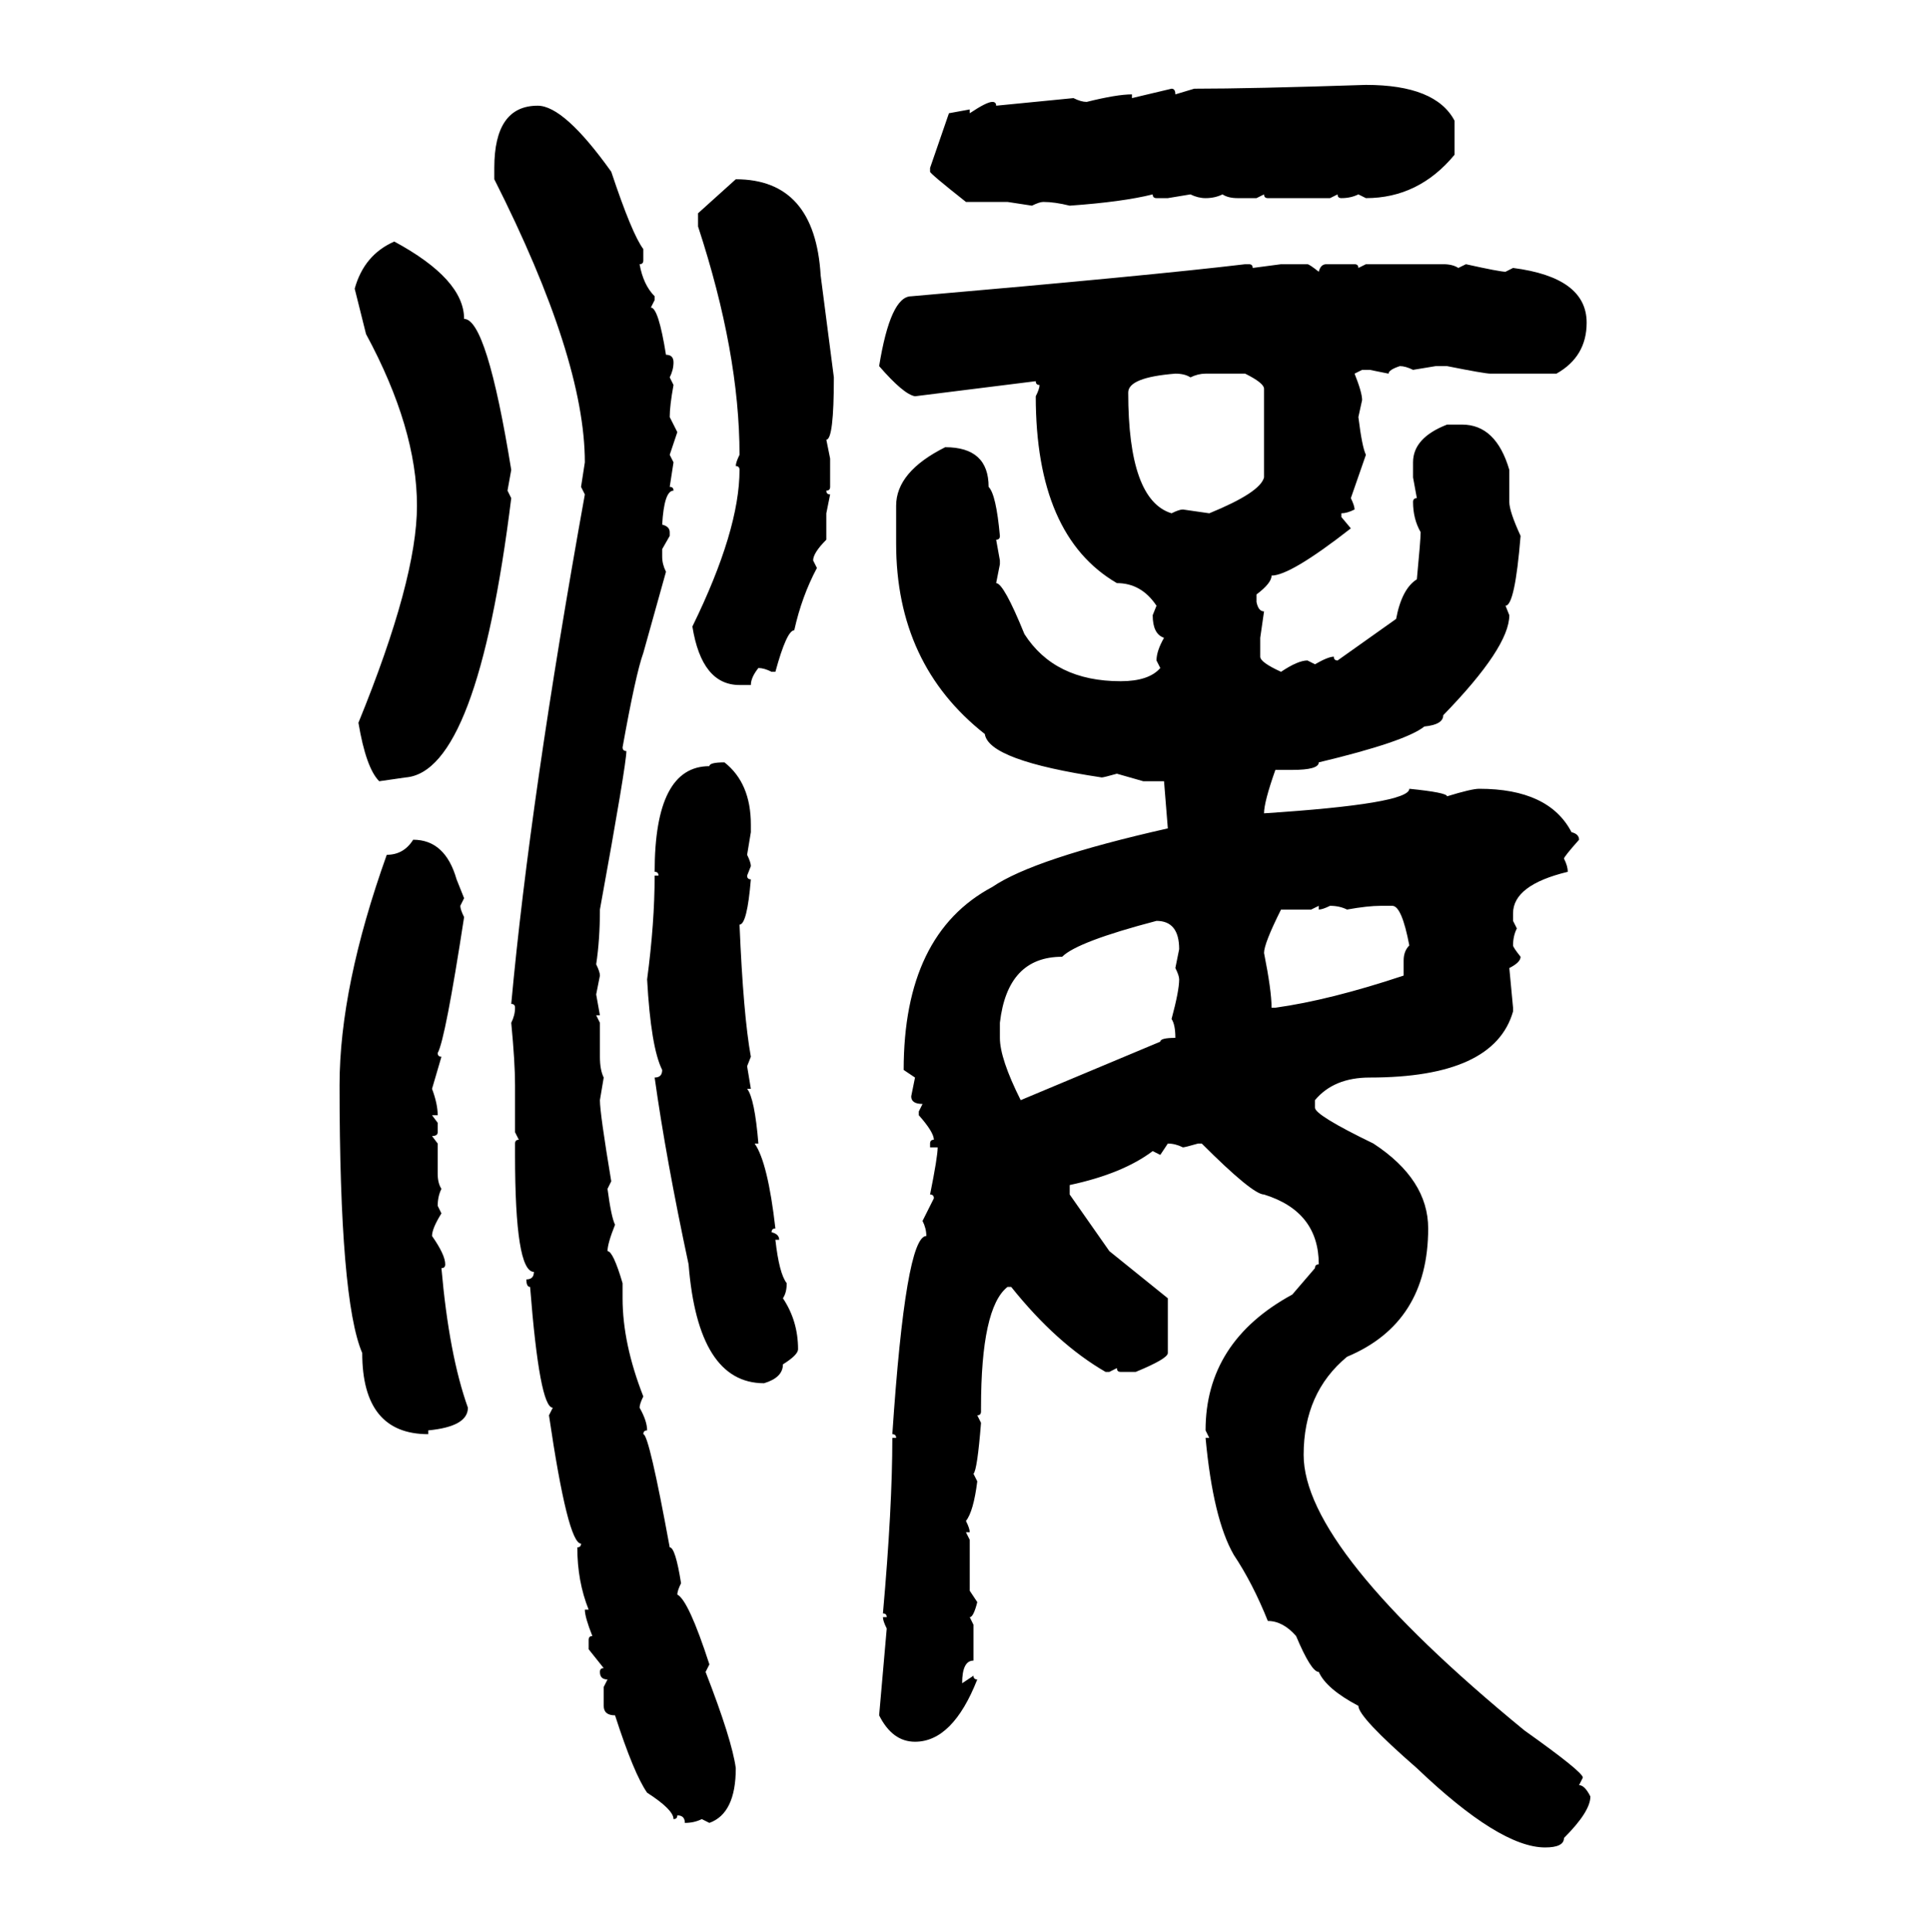 <svg xmlns="http://www.w3.org/2000/svg" xmlns:xlink="http://www.w3.org/1999/xlink" width="299.707" height="300"><path d="M212.11 13.18L212.11 13.18Q222.95 13.18 225.88 18.75L225.88 18.75L225.88 24.02Q220.31 30.76 212.11 30.76L212.11 30.76L210.94 30.18Q209.77 30.76 208.30 30.76L208.30 30.76Q207.71 30.76 207.71 30.18L207.71 30.18L206.54 30.76L196.88 30.76Q196.29 30.76 196.29 30.18L196.29 30.18L195.12 30.76L192.19 30.76Q190.72 30.76 189.84 30.18L189.84 30.18Q188.67 30.76 187.21 30.76L187.21 30.76Q186.04 30.76 184.86 30.18L184.86 30.18L181.35 30.76L179.59 30.76Q179.00 30.76 179.00 30.18L179.00 30.18Q174.32 31.35 166.11 31.93L166.11 31.93Q163.77 31.35 162.01 31.35L162.01 31.35Q161.43 31.35 160.25 31.93L160.25 31.93L156.45 31.35L150 31.35Q144.43 26.95 144.43 26.66L144.43 26.66L144.43 26.07L147.36 17.58L150.59 16.99L150.59 17.58Q153.22 15.82 154.10 15.82L154.10 15.82Q154.69 15.82 154.69 16.41L154.69 16.41L166.70 15.23Q167.87 15.82 168.75 15.82L168.75 15.82Q173.44 14.65 175.78 14.65L175.78 14.65L175.78 15.23L181.93 13.77Q182.52 13.77 182.52 14.65L182.52 14.65L185.45 13.77Q194.24 13.77 212.11 13.18ZM83.50 16.41L83.50 16.41Q87.60 16.41 94.92 26.66L94.92 26.66Q98.14 36.33 99.90 38.67L99.90 38.67L99.90 40.43Q99.90 41.02 99.32 41.02L99.32 41.02Q99.90 44.24 101.66 46.00L101.66 46.00L101.66 46.58L101.07 47.75Q102.25 47.75 103.42 55.08L103.42 55.08Q104.59 55.08 104.59 56.25L104.59 56.25Q104.59 57.42 104.00 58.59L104.00 58.59L104.59 59.77Q104.00 62.99 104.00 64.75L104.00 64.75L105.18 67.09L104.00 70.61L104.59 71.78L104.00 75.59Q104.59 75.59 104.59 76.17L104.59 76.17Q103.13 76.17 102.83 81.45L102.83 81.45Q104.00 81.74 104.00 82.62L104.00 82.62L104.00 83.20L102.83 85.25L102.83 86.43Q102.83 87.60 103.42 88.77L103.42 88.77L99.90 101.37Q98.73 104.59 96.68 116.02L96.68 116.02Q96.68 116.60 97.27 116.60L97.27 116.60Q97.27 118.65 93.16 141.21L93.16 141.21Q93.16 145.90 92.58 149.71L92.58 149.71Q93.16 150.88 93.16 151.46L93.16 151.46L92.58 154.39L93.16 157.62L92.58 157.62L93.16 158.79L93.16 164.06Q93.16 166.11 93.75 167.29L93.75 167.29L93.16 170.80Q93.16 172.85 94.92 183.40L94.92 183.40L94.34 184.57Q94.92 188.96 95.51 190.14L95.51 190.14Q94.34 193.07 94.34 194.24L94.34 194.24Q95.21 194.24 96.68 199.22L96.68 199.22L96.68 201.56Q96.68 208.59 99.90 216.80L99.90 216.80Q99.32 217.97 99.32 218.55L99.32 218.55Q100.49 220.61 100.49 222.07L100.49 222.07Q99.90 222.07 99.90 222.66L99.90 222.66Q100.78 222.66 104.00 240.23L104.00 240.23Q104.88 240.23 105.76 245.80L105.76 245.80Q105.18 246.97 105.18 247.56L105.18 247.56Q106.93 248.44 110.16 258.40L110.16 258.40L109.57 259.57Q113.67 270.12 114.26 274.51L114.26 274.51Q114.26 281.54 110.16 283.01L110.16 283.01L108.98 282.42Q107.81 283.01 106.35 283.01L106.35 283.01Q106.35 281.84 105.18 281.84L105.18 281.84Q105.18 282.42 104.59 282.42L104.59 282.42Q104.59 280.96 100.49 278.32L100.49 278.32Q98.44 275.39 95.51 266.31L95.51 266.31Q93.75 266.31 93.75 264.84L93.75 264.84L93.75 261.91L94.34 260.74Q93.16 260.74 93.16 259.57L93.16 259.57Q93.16 258.98 93.75 258.98L93.75 258.98L91.41 256.05L91.41 254.59Q91.41 254.00 91.99 254.00L91.99 254.00Q90.82 251.07 90.82 249.90L90.82 249.90L91.41 249.90Q89.65 245.51 89.65 240.23L89.65 240.23Q90.23 240.23 90.23 239.65L90.23 239.65Q88.18 239.65 85.25 219.73L85.25 219.73L85.84 218.55Q83.79 218.55 82.32 199.80L82.32 199.80Q81.74 199.80 81.74 198.63L81.74 198.63Q82.91 198.63 82.91 197.46L82.91 197.46Q79.98 197.46 79.98 179.30L79.98 179.30L79.98 177.54Q79.98 176.95 80.57 176.95L80.57 176.95L79.98 175.78L79.98 168.46Q79.98 164.94 79.39 158.79L79.39 158.79Q79.98 157.62 79.98 156.45L79.98 156.45Q79.98 155.86 79.39 155.86L79.39 155.86Q82.32 123.93 90.82 76.76L90.82 76.76L90.23 75.59L90.82 71.78Q90.82 55.66 76.76 27.83L76.76 27.83L76.76 26.07Q76.76 16.41 83.50 16.41ZM108.40 33.11L114.26 27.83Q126.56 27.83 127.44 42.77L127.44 42.77L129.49 58.59Q129.49 68.26 128.32 68.26L128.32 68.26L128.91 71.19L128.91 75.59Q128.91 76.17 128.32 76.17L128.32 76.17Q128.32 76.76 128.91 76.76L128.91 76.76L128.32 79.69L128.32 83.79Q126.27 85.84 126.27 87.01L126.27 87.01L126.86 88.18Q124.51 92.58 123.34 97.85L123.34 97.85Q122.17 97.85 120.41 104.30L120.41 104.30L119.82 104.30Q118.65 103.71 117.77 103.71L117.77 103.71Q116.60 105.18 116.60 106.35L116.60 106.35L114.84 106.35Q108.98 106.35 107.52 97.27L107.52 97.27Q114.84 82.32 114.84 72.95L114.84 72.95Q114.84 72.36 114.26 72.36L114.26 72.36Q114.26 71.78 114.84 70.61L114.84 70.61Q114.84 54.79 108.40 35.16L108.40 35.16L108.40 33.11ZM61.23 37.50L61.23 37.50Q72.07 43.36 72.07 49.51L72.07 49.51Q75.59 49.51 79.39 72.95L79.39 72.95L78.81 76.17L79.39 77.34Q74.12 119.82 62.99 120.70L62.99 120.70L58.89 121.29Q56.84 119.24 55.66 112.21L55.66 112.21Q64.75 89.94 64.75 78.52L64.75 78.52Q64.75 66.50 56.84 51.86L56.84 51.86L55.08 44.82Q56.54 39.55 61.23 37.50ZM193.36 41.02L193.95 41.02Q194.53 41.02 194.53 41.60L194.53 41.60L198.93 41.02L203.03 41.02Q203.32 41.02 204.79 42.19L204.79 42.19Q205.08 41.02 205.96 41.02L205.96 41.02L210.35 41.02Q210.94 41.02 210.94 41.60L210.94 41.60L212.11 41.02L224.12 41.02Q225.59 41.02 226.46 41.60L226.46 41.60L227.64 41.02Q232.91 42.19 233.79 42.19L233.79 42.19L234.96 41.60Q246.39 43.07 246.39 50.10L246.39 50.10Q246.39 55.37 241.70 58.01L241.70 58.01L231.45 58.01Q230.57 58.01 224.71 56.84L224.71 56.84L222.95 56.84L219.43 57.42Q218.26 56.84 217.38 56.84L217.38 56.84Q215.63 57.42 215.63 58.01L215.63 58.01L212.70 57.42L211.52 57.42L210.35 58.01Q211.52 60.94 211.52 62.11L211.52 62.11L210.94 64.75Q211.52 69.43 212.11 70.61L212.11 70.61L209.77 77.34Q210.35 78.52 210.35 79.10L210.35 79.10Q209.18 79.69 208.30 79.69L208.30 79.69L208.30 80.27L209.77 82.03Q200.39 89.36 197.46 89.36L197.46 89.36Q197.46 90.53 195.12 92.29L195.12 92.29L195.12 93.46Q195.41 94.92 196.29 94.92L196.29 94.92L195.70 99.02L195.70 101.95Q195.70 102.83 198.93 104.30L198.93 104.30Q201.56 102.54 203.03 102.54L203.03 102.54L204.20 103.13Q206.25 101.95 207.13 101.95L207.13 101.95Q207.13 102.54 207.71 102.54L207.71 102.54L216.80 96.09Q217.68 91.41 220.02 89.94L220.02 89.94Q220.61 83.79 220.61 82.62L220.61 82.62Q219.43 80.57 219.43 77.93L219.43 77.93Q219.43 77.34 220.02 77.34L220.02 77.34L219.43 74.12L219.43 71.78Q219.43 67.97 224.71 65.92L224.71 65.92L227.05 65.92Q232.32 65.92 234.38 72.95L234.38 72.95L234.38 77.93Q234.38 79.39 236.13 83.20L236.13 83.20Q235.25 94.04 233.79 94.04L233.79 94.04L234.38 95.51Q234.38 100.49 224.12 111.04L224.12 111.04Q224.12 112.50 221.19 112.79L221.19 112.79Q218.26 115.14 204.79 118.36L204.79 118.36Q204.79 119.53 200.68 119.53L200.68 119.53L198.05 119.53Q196.29 124.51 196.29 126.27L196.29 126.27Q218.85 124.80 218.85 122.46L218.85 122.46Q224.71 123.05 224.71 123.63L224.71 123.63Q228.52 122.46 229.69 122.46L229.69 122.46Q240.53 122.46 244.04 129.20L244.04 129.20Q245.21 129.49 245.21 130.37L245.21 130.37Q242.87 133.01 242.87 133.30L242.87 133.30Q243.46 134.47 243.46 135.35L243.46 135.35Q234.96 137.40 234.96 141.80L234.96 141.80L234.96 142.97L235.55 144.14Q234.96 145.31 234.96 146.78L234.96 146.78Q234.96 147.07 236.13 148.54L236.13 148.54Q236.13 149.41 234.38 150.29L234.38 150.29L234.96 156.45L234.96 157.03Q232.03 167.29 212.70 167.29L212.70 167.29Q207.13 167.29 204.20 170.80L204.20 170.80L204.20 171.97Q204.20 173.14 213.28 177.54L213.28 177.54Q221.78 183.11 221.78 190.72L221.78 190.72Q221.78 205.37 209.18 210.64L209.18 210.64Q202.44 216.21 202.44 225.88L202.44 225.88Q202.44 240.53 236.72 268.65L236.72 268.65Q245.80 275.10 245.80 275.98L245.80 275.98L245.21 277.15Q246.09 277.15 246.97 278.91L246.97 278.91Q246.97 281.25 242.87 285.35L242.87 285.35Q242.87 286.82 239.94 286.82L239.94 286.82Q232.91 286.82 220.02 274.51L220.02 274.51Q210.94 266.60 210.94 264.84L210.94 264.84Q205.96 262.21 204.79 259.57L204.79 259.57Q203.61 259.57 201.27 254.00L201.27 254.00Q199.22 251.66 196.88 251.66L196.88 251.66Q194.53 245.80 191.60 241.41L191.60 241.41Q188.38 235.84 187.21 223.24L187.21 223.24L187.79 223.24L187.21 222.07Q187.21 208.30 200.68 200.98L200.68 200.98L204.20 196.88Q204.20 196.29 204.79 196.29L204.79 196.29Q204.79 188.09 196.29 185.45L196.29 185.45Q194.53 185.45 186.62 177.54L186.62 177.54L186.04 177.54Q183.98 178.13 183.69 178.13L183.69 178.13Q182.52 177.54 181.35 177.54L181.35 177.54L180.18 179.30L179.00 178.71Q174.32 182.23 166.11 183.98L166.11 183.98L166.11 185.45L172.27 194.24L181.35 201.56L181.35 210.06Q181.35 210.94 176.37 212.99L176.37 212.99L174.02 212.99Q173.44 212.99 173.44 212.40L173.44 212.40L172.27 212.99L171.68 212.99Q164.06 208.59 157.03 199.80L157.03 199.80L156.45 199.80Q152.34 203.03 152.34 218.55L152.34 218.55L152.34 219.14Q152.34 219.73 151.76 219.73L151.76 219.73L152.34 220.90Q151.76 228.22 151.17 228.81L151.17 228.81L151.76 229.98Q151.17 234.67 150 236.13L150 236.13Q150.59 237.30 150.59 237.89L150.59 237.89L150 237.89L150.59 239.06L150.59 246.97L151.76 248.73Q151.17 251.07 150.59 251.07L150.59 251.07L151.17 252.25L151.17 257.81Q149.41 257.81 149.41 261.33L149.41 261.33L151.17 260.16Q151.17 260.74 151.76 260.74L151.76 260.74Q147.95 270.41 142.09 270.41L142.09 270.41Q138.57 270.41 136.52 266.31L136.52 266.31L137.70 252.83Q137.11 251.66 137.11 251.07L137.11 251.07L137.70 251.07Q137.70 250.49 137.11 250.49L137.11 250.49Q138.57 234.08 138.57 223.24L138.57 223.24L139.16 223.24Q139.16 222.66 138.57 222.66L138.57 222.66Q140.63 191.89 143.85 191.89L143.85 191.89Q143.85 190.72 143.26 189.55L143.26 189.55L145.02 186.04Q145.02 185.45 144.43 185.45L144.43 185.45Q145.61 179.59 145.61 178.13L145.61 178.13L144.43 178.13L144.43 177.54Q144.43 176.95 145.02 176.95L145.02 176.95Q145.02 175.78 142.68 173.14L142.68 173.14L142.68 172.56L143.26 171.39Q141.50 171.39 141.50 170.21L141.50 170.21L142.09 167.29L140.33 166.11Q140.33 145.02 154.10 137.70L154.10 137.70Q160.55 133.30 181.35 128.61L181.35 128.61L180.76 121.29L177.54 121.29L173.44 120.12Q171.39 120.70 171.09 120.70L171.09 120.70Q153.52 118.07 152.93 113.96L152.93 113.96Q139.16 103.13 139.16 84.38L139.16 84.38L139.16 78.52Q139.16 73.24 146.78 69.43L146.78 69.43Q153.52 69.43 153.52 75.59L153.52 75.59Q154.69 76.76 155.27 83.20L155.27 83.20Q155.27 83.79 154.69 83.79L154.69 83.79L155.27 87.01L155.27 87.60L154.69 90.53Q155.86 90.53 159.08 98.44L159.08 98.44Q163.77 105.76 174.02 105.76L174.02 105.76Q178.42 105.76 180.18 103.71L180.18 103.71L179.59 102.54Q179.59 101.07 180.76 99.02L180.76 99.02Q179.00 98.44 179.00 95.51L179.00 95.51L179.59 94.04Q177.25 90.53 173.44 90.53L173.44 90.53Q160.84 83.20 160.84 61.52L160.84 61.52Q161.43 60.35 161.43 59.77L161.43 59.77Q160.84 59.77 160.84 59.18L160.84 59.18L142.09 61.52Q140.33 61.23 136.52 56.84L136.52 56.84Q138.28 46.00 141.50 46.00L141.50 46.00Q178.71 42.77 193.36 41.02L193.36 41.02ZM175.20 60.94L175.20 60.94Q175.20 77.64 181.93 79.69L181.93 79.69Q183.11 79.10 183.69 79.10L183.69 79.10L187.79 79.69Q195.70 76.46 196.29 74.12L196.29 74.12L196.29 60.35Q196.29 59.47 193.36 58.01L193.36 58.01L187.21 58.01Q186.04 58.01 184.86 58.59L184.86 58.59Q183.98 58.01 182.52 58.01L182.52 58.01Q175.20 58.59 175.20 60.94ZM112.50 118.36L112.50 118.36Q116.60 121.58 116.60 128.03L116.60 128.03L116.60 129.20L116.02 132.71Q116.60 133.89 116.60 134.47L116.60 134.47L116.02 135.94Q116.02 136.52 116.60 136.52L116.60 136.52Q116.02 143.55 114.84 143.55L114.84 143.55Q115.43 157.62 116.60 164.06L116.60 164.06L116.02 165.53L116.60 169.04L116.02 169.04Q117.19 170.51 117.77 177.54L117.77 177.54L117.19 177.54Q119.24 180.47 120.41 190.72L120.41 190.72Q119.82 190.72 119.82 191.31L119.82 191.31Q121.00 191.60 121.00 192.48L121.00 192.48L120.41 192.48Q121.00 197.75 122.17 199.22L122.17 199.22Q122.17 200.68 121.58 201.56L121.58 201.56Q123.93 205.08 123.93 209.47L123.93 209.47Q123.93 210.35 121.58 211.82L121.58 211.82Q121.58 213.87 118.65 214.75L118.65 214.75Q108.40 214.75 106.93 196.29L106.93 196.29Q103.42 179.88 101.66 167.29L101.66 167.29Q102.83 167.29 102.83 166.11L102.83 166.11Q101.07 162.60 100.49 152.05L100.49 152.05Q101.66 143.26 101.66 135.94L101.66 135.94L102.25 135.94Q102.25 135.35 101.66 135.35L101.66 135.35Q101.66 118.95 110.16 118.95L110.16 118.95Q110.16 118.36 112.50 118.36ZM64.16 130.37L64.16 130.37Q69.14 130.37 70.90 136.52L70.90 136.52L72.07 139.45L71.48 140.63Q71.48 141.21 72.07 142.38L72.07 142.38Q69.14 161.43 67.97 163.48L67.97 163.48Q67.97 164.06 68.55 164.06L68.55 164.06L67.09 169.04Q67.97 171.39 67.97 173.14L67.97 173.14L67.09 173.14L67.97 174.32L67.97 175.78Q67.97 176.37 67.09 176.37L67.09 176.37L67.97 177.54L67.97 182.23Q67.97 183.69 68.55 184.57L68.55 184.57Q67.97 185.74 67.97 187.21L67.97 187.21L68.55 188.38Q67.09 190.72 67.09 191.89L67.09 191.89Q69.14 194.82 69.14 196.29L69.14 196.29Q69.14 196.88 68.55 196.88L68.55 196.88Q69.73 210.35 72.66 218.55L72.66 218.55Q72.66 221.48 66.50 222.07L66.50 222.07L66.50 222.66Q56.25 222.66 56.25 210.06L56.25 210.06Q52.73 201.86 52.73 168.46L52.73 168.46Q52.73 153.22 60.06 132.71L60.06 132.71Q62.70 132.71 64.16 130.37ZM204.79 140.63L203.61 141.21L198.93 141.21Q196.29 146.48 196.29 147.95L196.29 147.95Q197.46 153.81 197.46 156.45L197.46 156.45L198.05 156.45Q206.54 155.27 217.97 151.46L217.97 151.46L217.97 149.12Q217.97 147.66 218.85 146.78L218.85 146.78Q217.68 140.63 216.21 140.63L216.21 140.63L214.45 140.63Q212.40 140.63 209.18 141.21L209.18 141.21Q208.01 140.63 206.54 140.63L206.54 140.63Q205.37 141.21 204.79 141.21L204.79 141.21L204.79 140.63ZM179.59 142.97L179.59 142.97Q167.29 146.19 164.94 148.54L164.94 148.54Q156.45 148.54 155.27 158.79L155.27 158.79L155.27 161.13Q155.27 164.36 158.50 170.80L158.50 170.80L180.18 161.72Q180.18 161.13 182.52 161.13L182.52 161.13Q182.52 159.08 181.93 158.20L181.93 158.20Q183.11 153.81 183.11 152.05L183.11 152.05Q183.11 151.46 182.52 150.29L182.52 150.29L183.11 147.36Q183.11 142.97 179.59 142.97Z"/></svg>